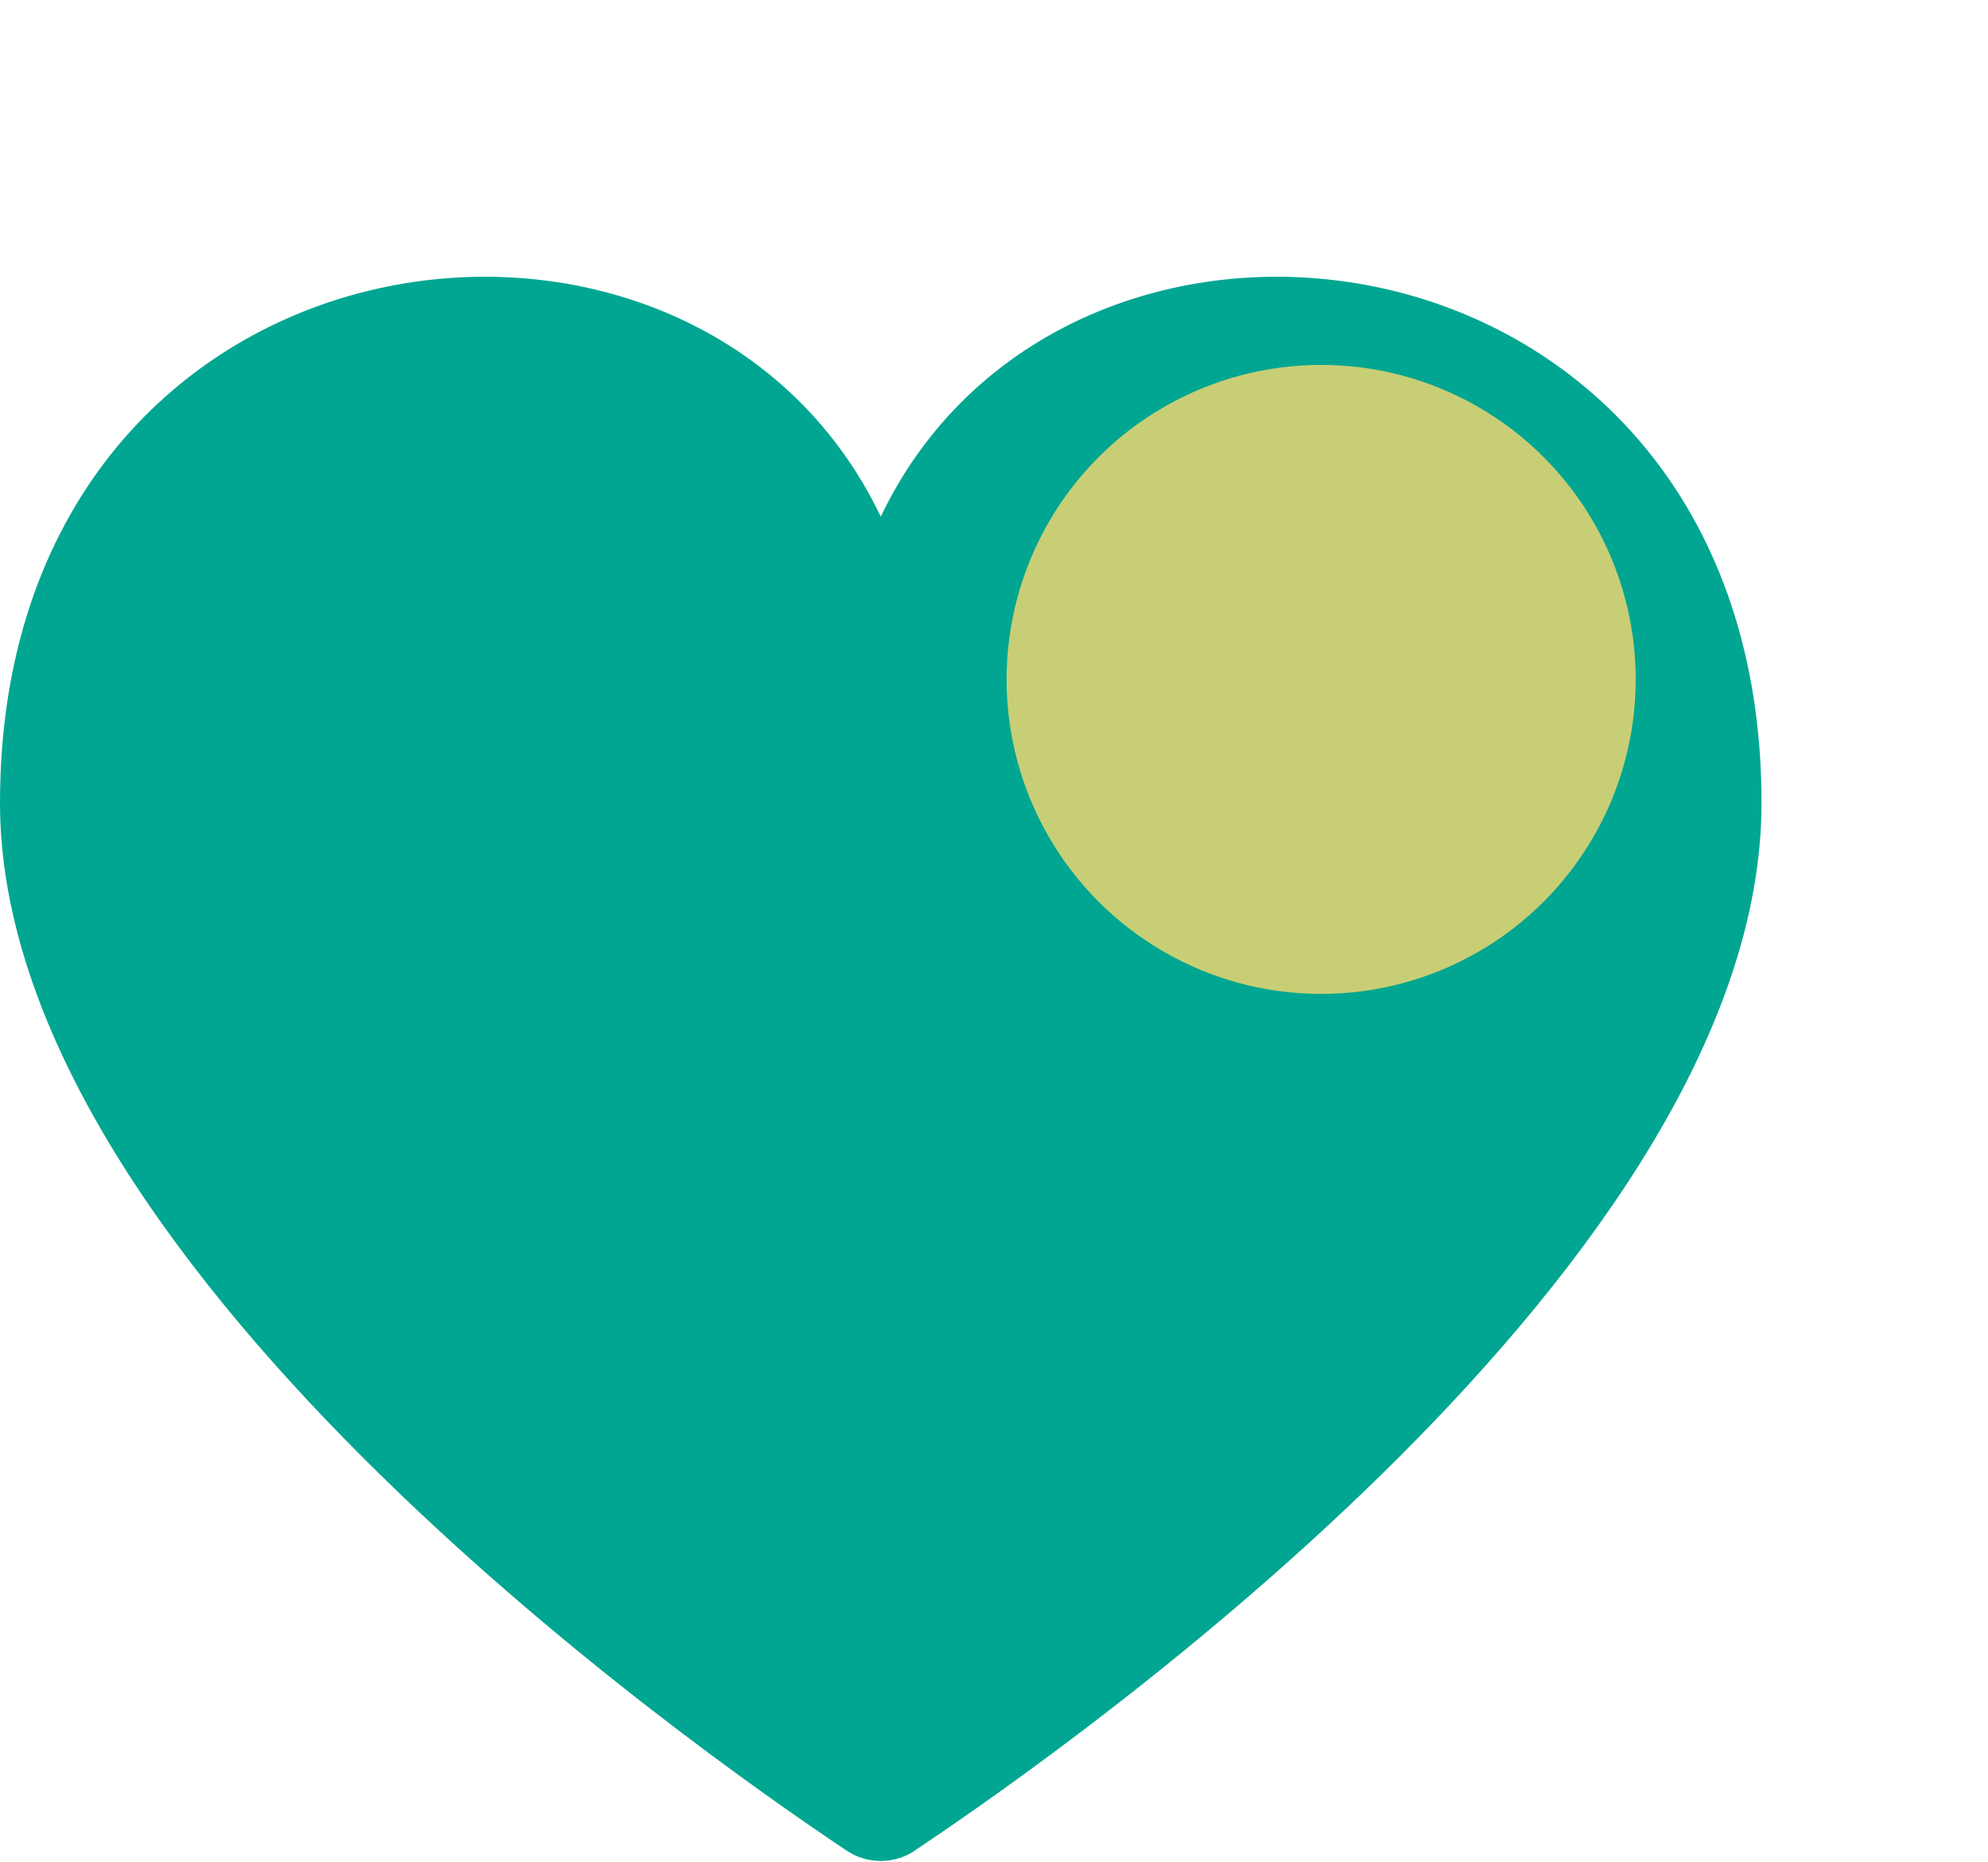<?xml version="1.0" encoding="UTF-8"?> <svg xmlns="http://www.w3.org/2000/svg" width="79" height="74" viewBox="0 0 79 74" fill="none"> <path d="M36.365 73.549C35.962 73.821 35.487 73.967 35 73.967C34.513 73.967 34.038 73.821 33.635 73.549C27.174 69.233 0 50.029 0 31.909C0 8.529 27.475 4.784 35 20.534C42.525 4.784 70 8.529 70 31.909C70 50.032 42.826 69.233 36.365 73.542V73.549Z" fill="url(#paint0_linear_25_10)"></path> <g filter="url(#filter0_f_25_10)"> <circle cx="52.5" cy="27.004" r="12.5" fill="#FAD86E" fill-opacity="0.8"></circle> </g> <defs> <filter id="filter0_f_25_10" x="26" y="0.504" width="53" height="53" filterUnits="userSpaceOnUse" color-interpolation-filters="sRGB"> <feFlood flood-opacity="0" result="BackgroundImageFix"></feFlood> <feBlend mode="normal" in="SourceGraphic" in2="BackgroundImageFix" result="shape"></feBlend> <feGaussianBlur stdDeviation="7" result="effect1_foregroundBlur_25_10"></feGaussianBlur> </filter> <linearGradient id="paint0_linear_25_10" x1="84" y1="-3.496" x2="7.642" y2="92.104" gradientUnits="userSpaceOnUse"> <stop stop-color="#00A691"></stop> </linearGradient> </defs> </svg> 